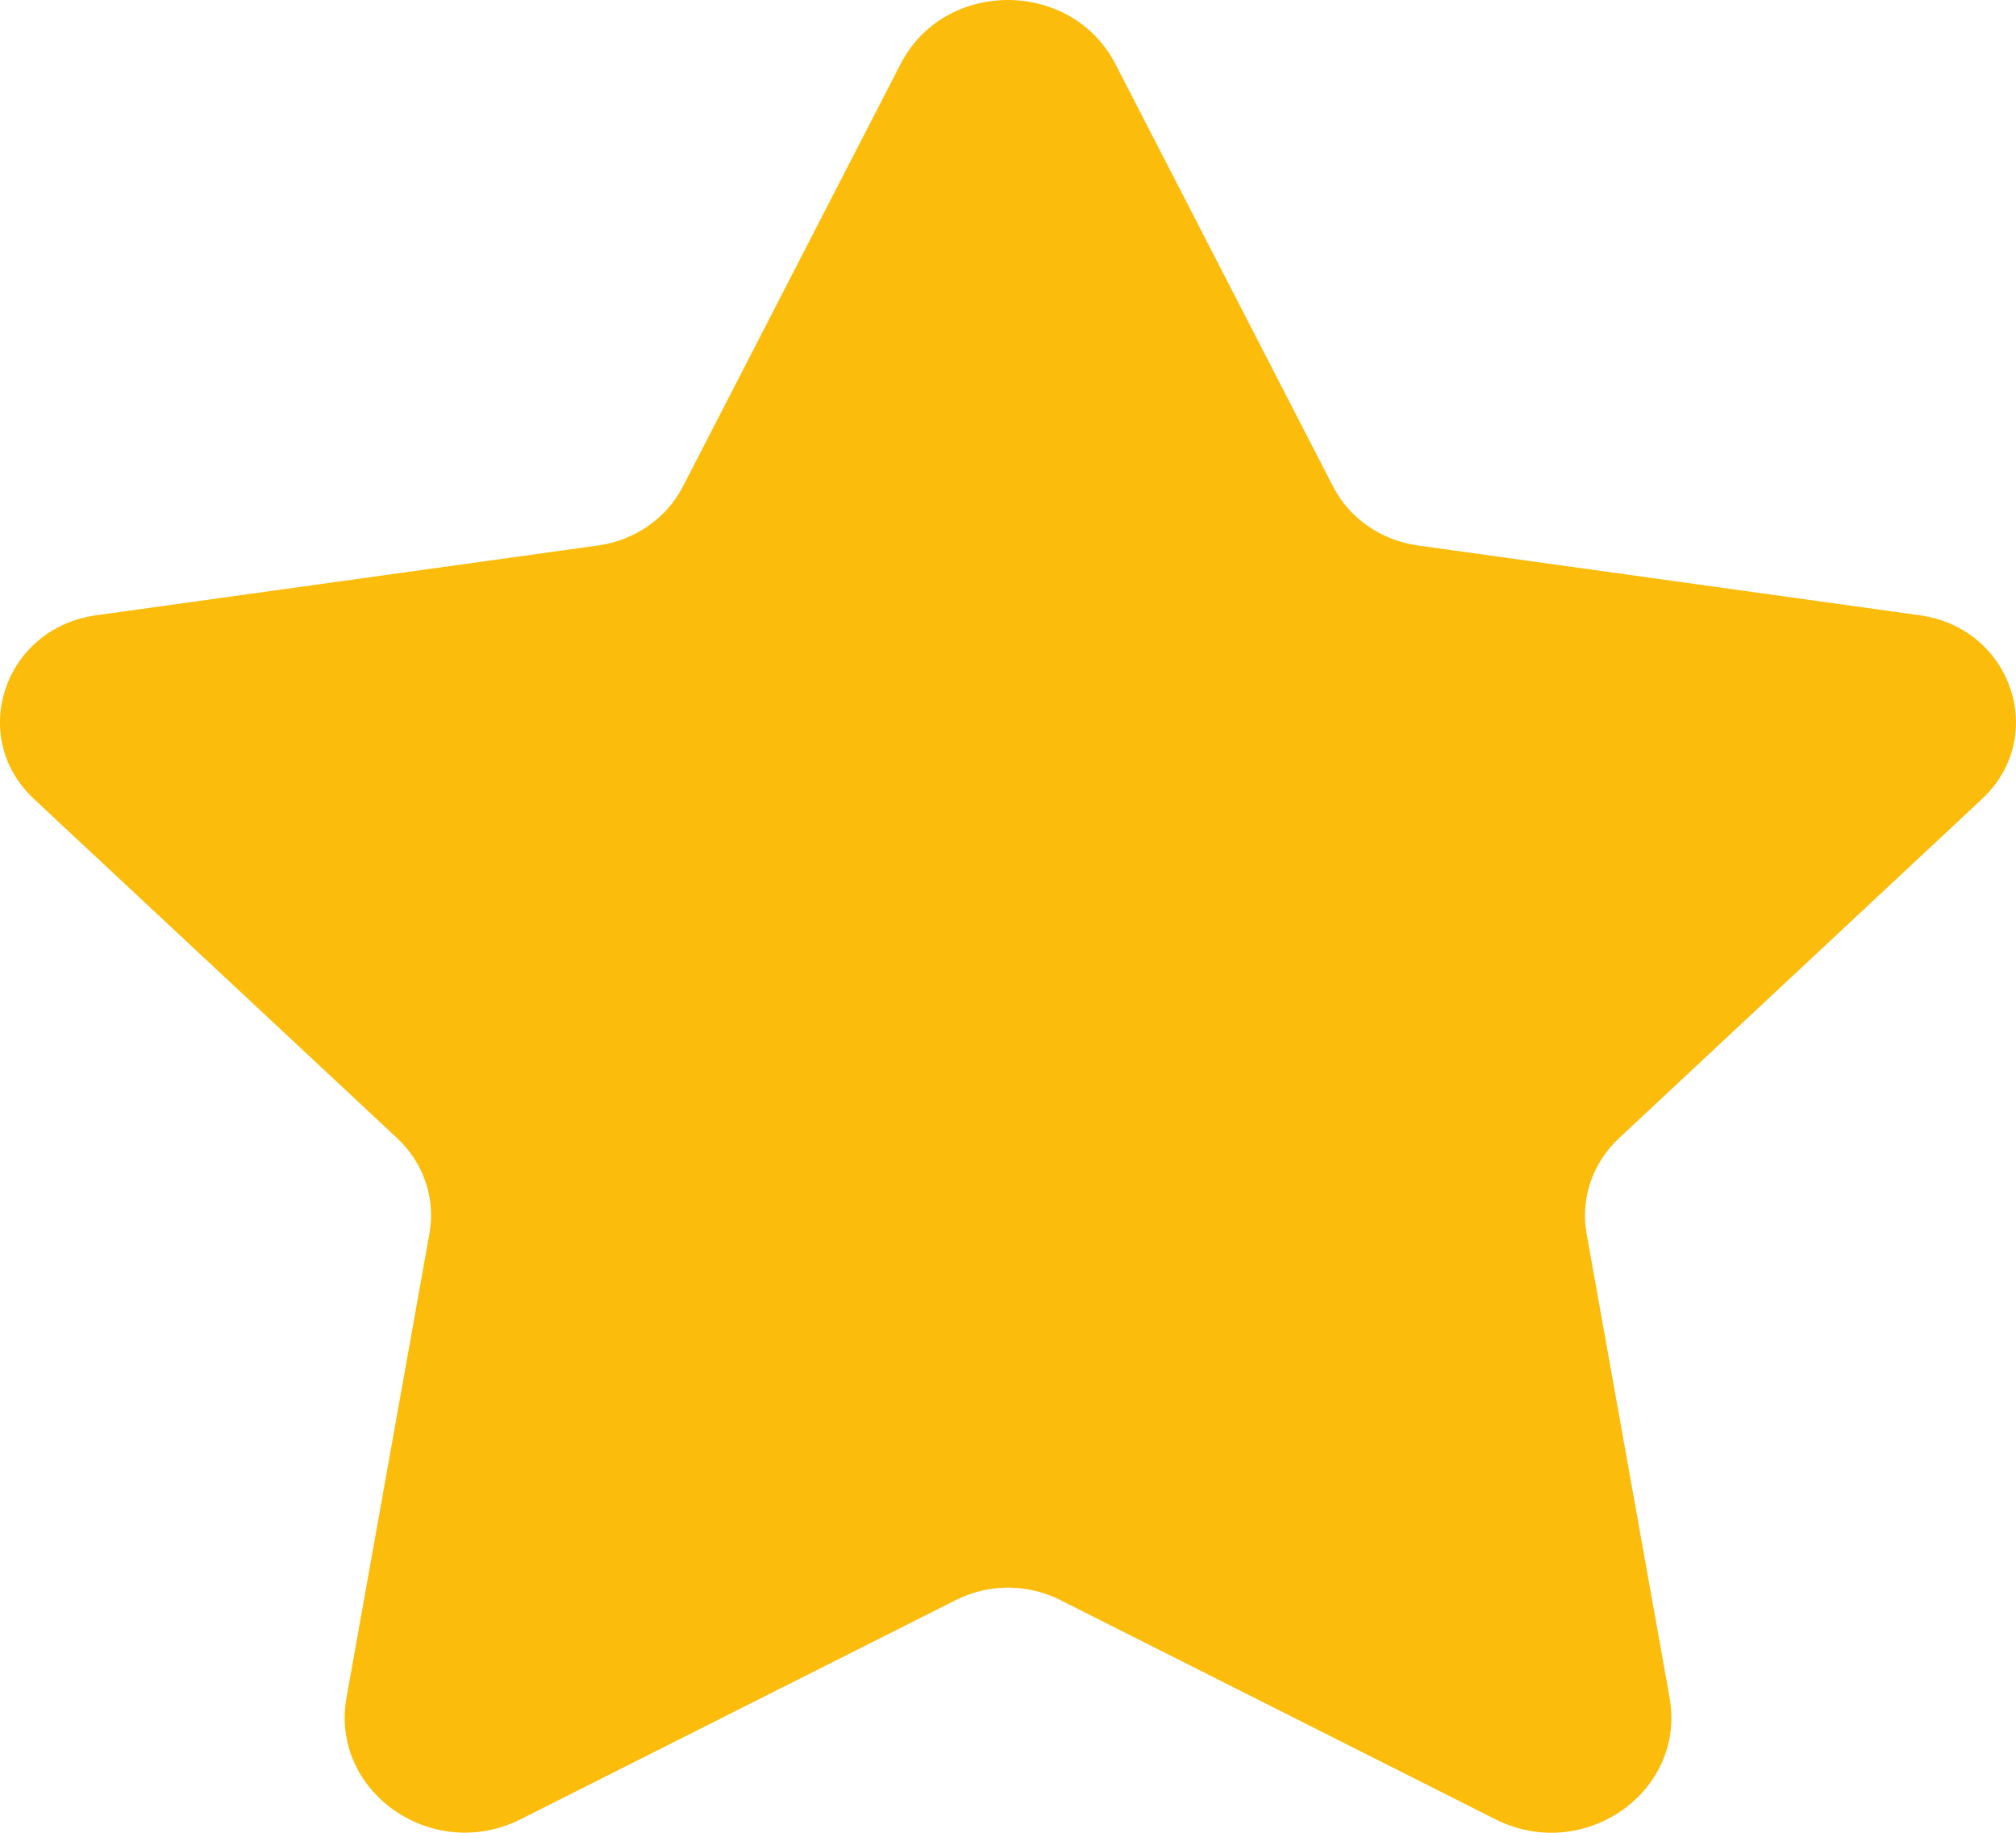 <svg width="11" height="10" viewBox="0 0 11 10" fill="none" xmlns="http://www.w3.org/2000/svg">
<path d="M6.087 0.351L7.274 2.655C7.363 2.828 7.536 2.948 7.735 2.976L10.475 3.357C10.977 3.427 11.178 4.02 10.814 4.36L8.834 6.21C8.689 6.346 8.623 6.54 8.657 6.731L9.11 9.263C9.201 9.777 8.641 10.168 8.161 9.927L5.785 8.73C5.606 8.64 5.394 8.64 5.216 8.73L2.841 9.926C2.361 10.168 1.798 9.776 1.891 9.261L2.343 6.731C2.378 6.54 2.312 6.346 2.167 6.21L0.186 4.36C-0.178 4.02 0.022 3.427 0.525 3.357L3.265 2.976C3.464 2.948 3.637 2.828 3.726 2.655L4.913 0.351C5.152 -0.117 5.846 -0.117 6.087 0.351Z" fill="#FCBC0B"/>
</svg>
